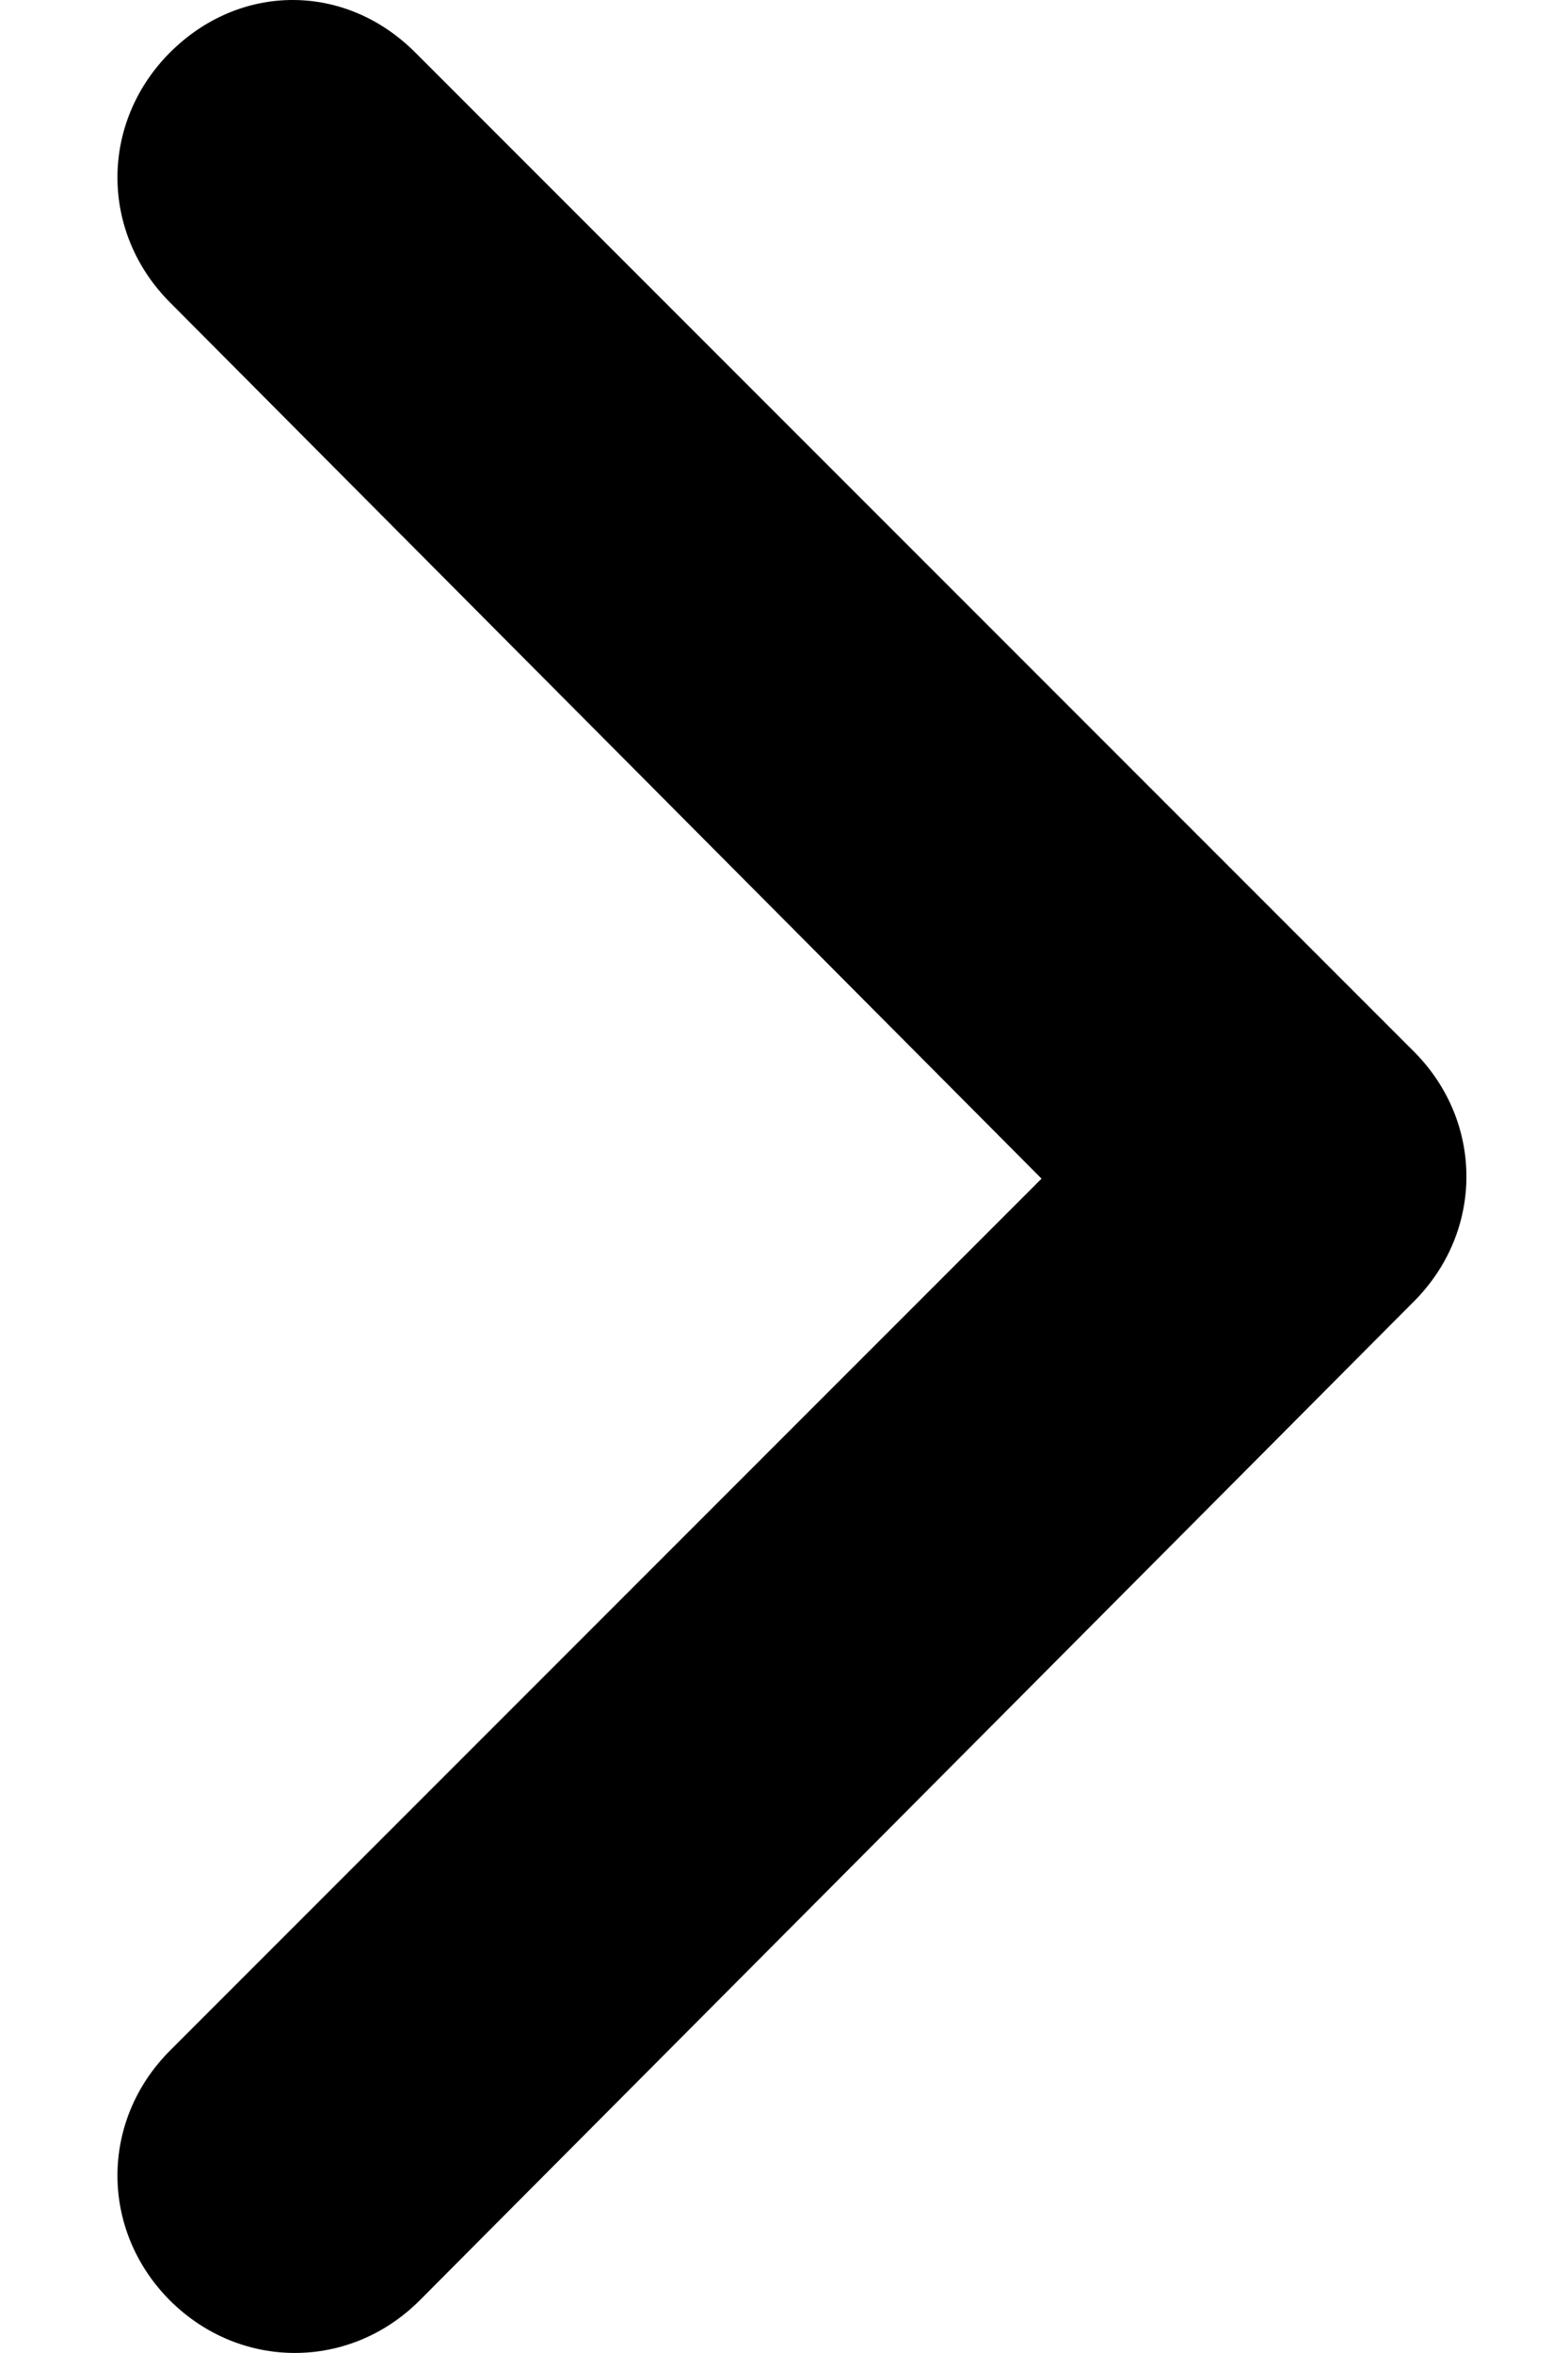 <?xml version="1.0" encoding="UTF-8"?>
<svg width="8px" height="12px" viewBox="0 0 8 12" version="1.1" xmlns="http://www.w3.org/2000/svg" xmlns:xlink="http://www.w3.org/1999/xlink">
    <title>Path</title>
    <g id="1" stroke="none" stroke-width="1" fill="none" fill-rule="evenodd">
        <g id="Desktop-6" transform="translate(-80, -232)" fill="#000000" fill-rule="nonzero">
            <g id="Retour" transform="translate(80.6, 186)">
                <path d="M6.615,46.268 C6.257,45.911 5.698,45.911 5.341,46.268 L0.268,51.363 C-0.089,51.721 -0.089,52.279 0.268,52.637 L5.363,57.732 C5.542,57.911 5.765,58 5.989,58 C6.212,58 6.436,57.911 6.615,57.732 C6.972,57.374 6.972,56.816 6.615,56.458 L2.168,51.989 L6.615,47.542 C6.972,47.184 6.972,46.626 6.615,46.268 Z" id="Path" transform="translate(3.441, 52) rotate(-180) translate(-3.441, -52) "></path>
            </g>
        </g>
    </g>
</svg>